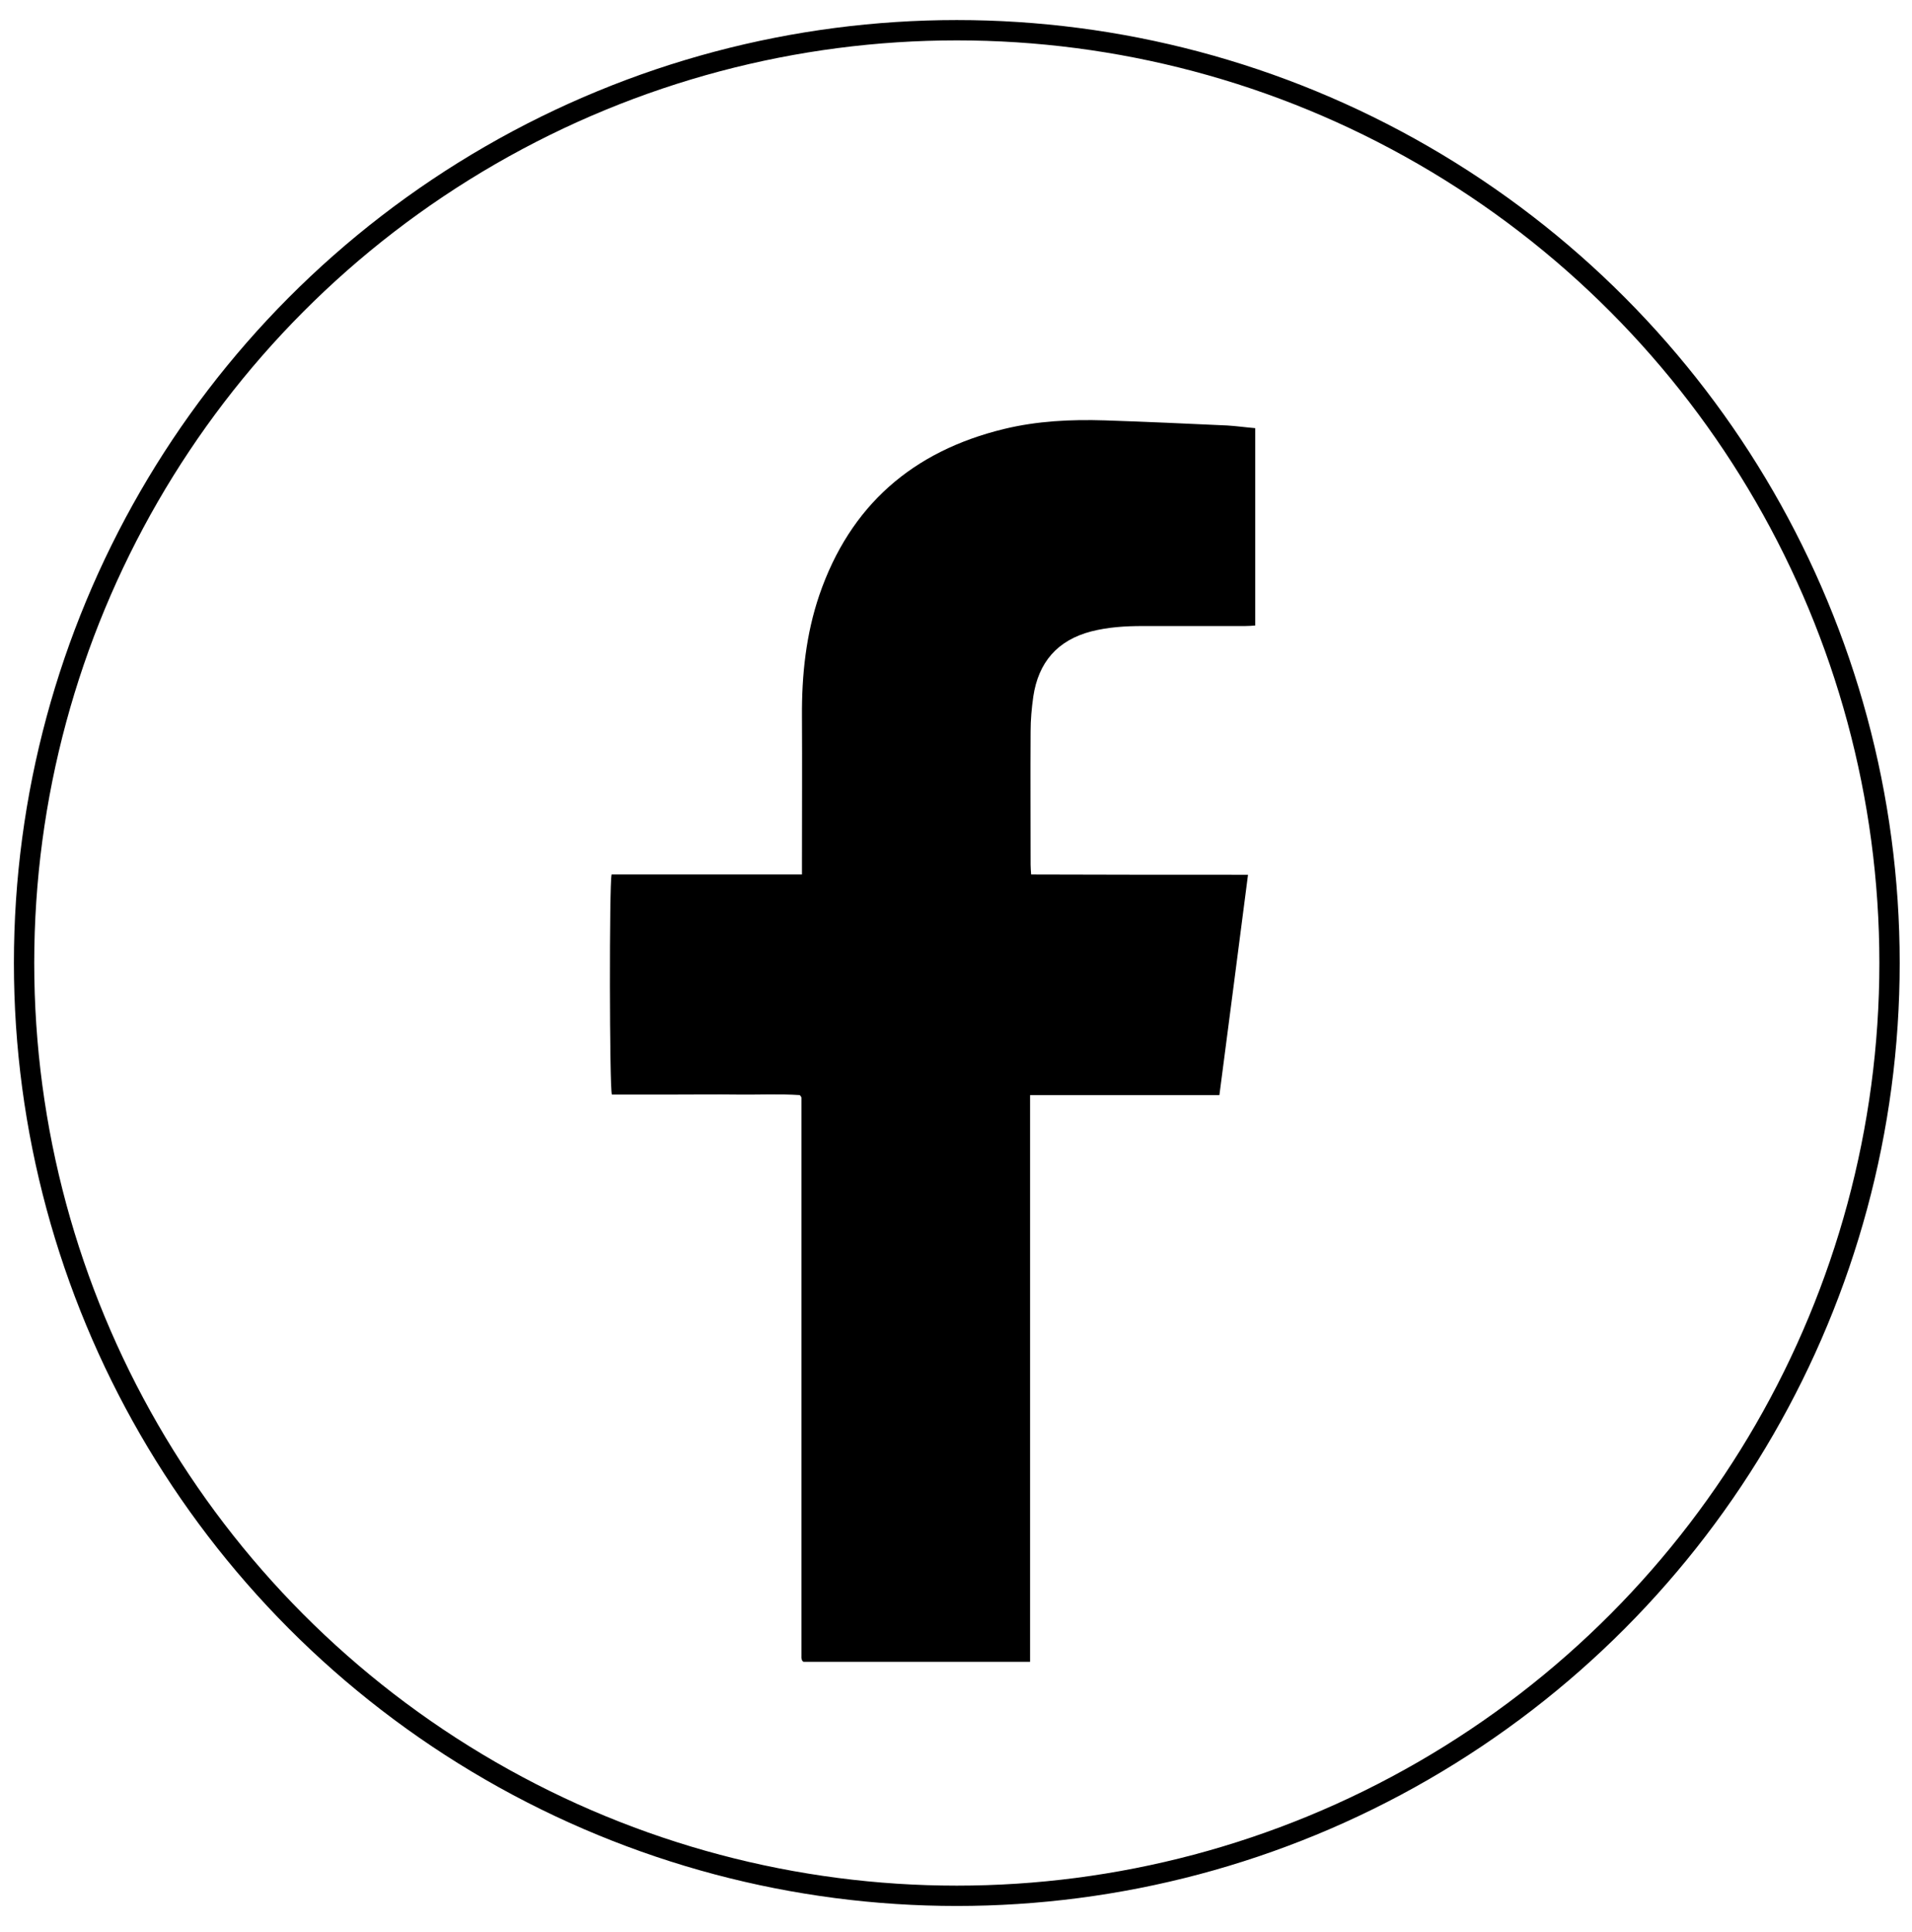 <?xml version="1.0" encoding="utf-8"?>
<!-- Generator: Adobe Illustrator 22.1.0, SVG Export Plug-In . SVG Version: 6.00 Build 0)  -->
<svg version="1.1" xmlns="http://www.w3.org/2000/svg" xmlns:xlink="http://www.w3.org/1999/xlink" x="0px" y="0px"
	 viewBox="0 0 715 722.3" style="enable-background:new 0 0 715 722.3;" xml:space="preserve">
<style type="text/css">
	.st0{display:none;}
	.st1{display:inline;fill:#C1272D;}
	.st2{fill:none;stroke:#000000;stroke-width:7.602;stroke-miterlimit:10;}
</style>
<g id="Ebene_2" class="st0">
	<rect x="91.5" y="-8.9" class="st1" width="1305" height="1031.2"/>
</g>
<g id="Ebene_1">
	<g id="RjEd1a_1_">
		<g>
			<path d="M466.7,327.1c-3.6,27.8-7.1,54.9-10.7,82.4c-23.6,0-47,0-70.8,0c0,70.9,0,141.3,0,211.9c-28.6,0-56.7,0-84.7,0
				c-0.2-0.1-0.3-0.2-0.4-0.3c-0.1-0.1-0.1-0.2-0.2-0.3c0-0.1-0.1-0.2-0.1-0.4c0-0.1,0-0.2-0.1-0.4c0-0.2,0-0.5,0-0.7
				c0-0.1,0-0.2,0-0.4s0-0.2,0-0.4c0-0.2,0-0.5,0-0.7c0-68.5,0-137.1,0-205.6c0-0.1,0-0.2,0-0.4c0-0.1,0-0.2,0-0.4
				c0-0.1,0-0.2,0-0.4c0-0.1,0-0.2,0-0.4c0-0.1,0-0.3-0.1-0.4c0-0.1-0.1-0.2-0.5-0.7c-7.6-0.5-15.5-0.1-23.3-0.2
				c-7.8-0.1-15.6,0-23.4,0c-7.9,0-15.8,0-23.6,0c-0.9-3.1-1-78.3-0.1-82.3c23.5,0,47.1,0,71.2,0c0-1.9,0-3.3,0-4.8
				c0-18.1,0.1-36.2,0-54.3c-0.1-15.5,1.5-30.7,6.5-45.4c11.5-33.5,34.9-53.8,69.1-62.1c12.4-3,25-3.6,37.7-3.2
				c15.2,0.5,30.5,1.2,45.7,1.9c3.4,0.2,6.9,0.7,10.5,1c0,24.6,0,48.9,0,73.8c-1.2,0.1-2.5,0.2-3.8,0.2c-12.8,0-25.5,0-38.3,0
				c-6.5,0-12.9,0.4-19.2,2c-12.7,3.3-19.8,11.6-21.7,24.4c-0.6,4.3-1,8.6-1,13c-0.1,16.6,0,33.2,0,49.8c0,1.1,0.1,2.2,0.2,3.7
				C412.4,327.1,439.3,327.1,466.7,327.1z"/>
			<circle class="st2" cx="357.8" cy="360.1" r="348.8"/>
		</g>
	</g>
</g>
</svg>
